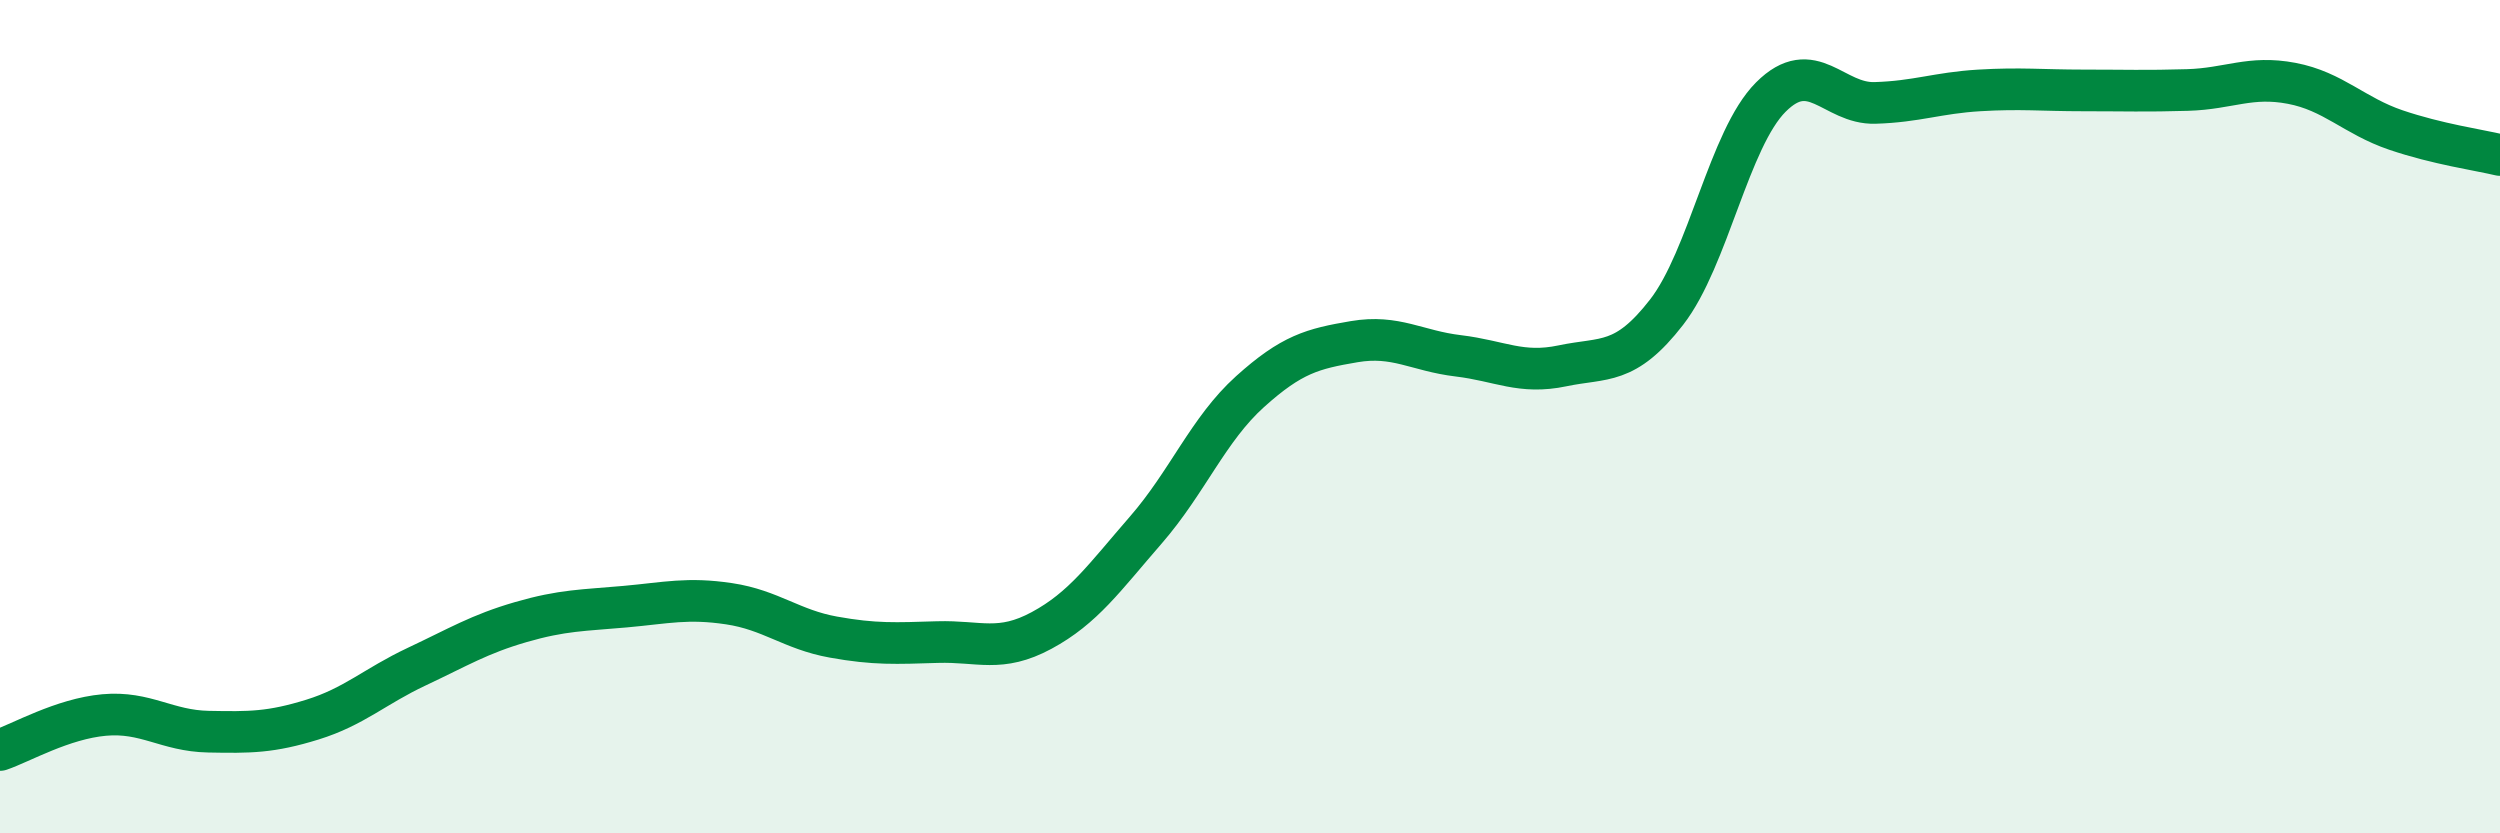 
    <svg width="60" height="20" viewBox="0 0 60 20" xmlns="http://www.w3.org/2000/svg">
      <path
        d="M 0,18 C 0.5,17.83 1.5,17.25 2.5,17.16 C 3.5,17.07 4,17.54 5,17.56 C 6,17.58 6.5,17.58 7.5,17.27 C 8.5,16.96 9,16.47 10,16 C 11,15.53 11.5,15.22 12.5,14.93 C 13.5,14.64 14,14.65 15,14.56 C 16,14.47 16.5,14.34 17.5,14.49 C 18.5,14.64 19,15.11 20,15.29 C 21,15.47 21.5,15.44 22.5,15.41 C 23.5,15.38 24,15.67 25,15.13 C 26,14.59 26.5,13.87 27.5,12.72 C 28.5,11.57 29,10.3 30,9.4 C 31,8.5 31.5,8.37 32.5,8.2 C 33.5,8.03 34,8.42 35,8.54 C 36,8.66 36.5,8.99 37.5,8.78 C 38.5,8.57 39,8.78 40,7.49 C 41,6.2 41.5,3.33 42.5,2.33 C 43.5,1.33 44,2.5 45,2.47 C 46,2.44 46.5,2.23 47.5,2.17 C 48.5,2.11 49,2.17 50,2.17 C 51,2.17 51.5,2.19 52.5,2.16 C 53.5,2.13 54,1.81 55,2 C 56,2.19 56.5,2.78 57.5,3.12 C 58.5,3.46 59.5,3.6 60,3.72L60 20L0 20Z"
        fill="#008740"
        opacity="0.1"
        stroke-linecap="round"
        stroke-linejoin="round"
      />
      <path
        d="M 0,18 C 0.5,17.83 1.5,17.25 2.5,17.16 C 3.5,17.07 4,17.54 5,17.56 C 6,17.58 6.5,17.58 7.5,17.27 C 8.5,16.96 9,16.47 10,16 C 11,15.53 11.5,15.22 12.5,14.93 C 13.5,14.64 14,14.65 15,14.56 C 16,14.47 16.5,14.34 17.5,14.49 C 18.5,14.64 19,15.11 20,15.29 C 21,15.47 21.5,15.44 22.5,15.41 C 23.5,15.38 24,15.67 25,15.13 C 26,14.59 26.5,13.87 27.5,12.72 C 28.5,11.57 29,10.3 30,9.4 C 31,8.5 31.5,8.37 32.5,8.2 C 33.5,8.03 34,8.42 35,8.54 C 36,8.66 36.5,8.99 37.5,8.78 C 38.5,8.57 39,8.78 40,7.49 C 41,6.2 41.5,3.33 42.5,2.33 C 43.5,1.33 44,2.5 45,2.47 C 46,2.44 46.5,2.23 47.5,2.17 C 48.5,2.11 49,2.17 50,2.17 C 51,2.17 51.5,2.19 52.5,2.16 C 53.5,2.13 54,1.81 55,2 C 56,2.19 56.5,2.78 57.5,3.12 C 58.5,3.46 59.5,3.6 60,3.72"
        stroke="#008740"
        stroke-width="1"
        fill="none"
        stroke-linecap="round"
        stroke-linejoin="round"
      />
    </svg>
  